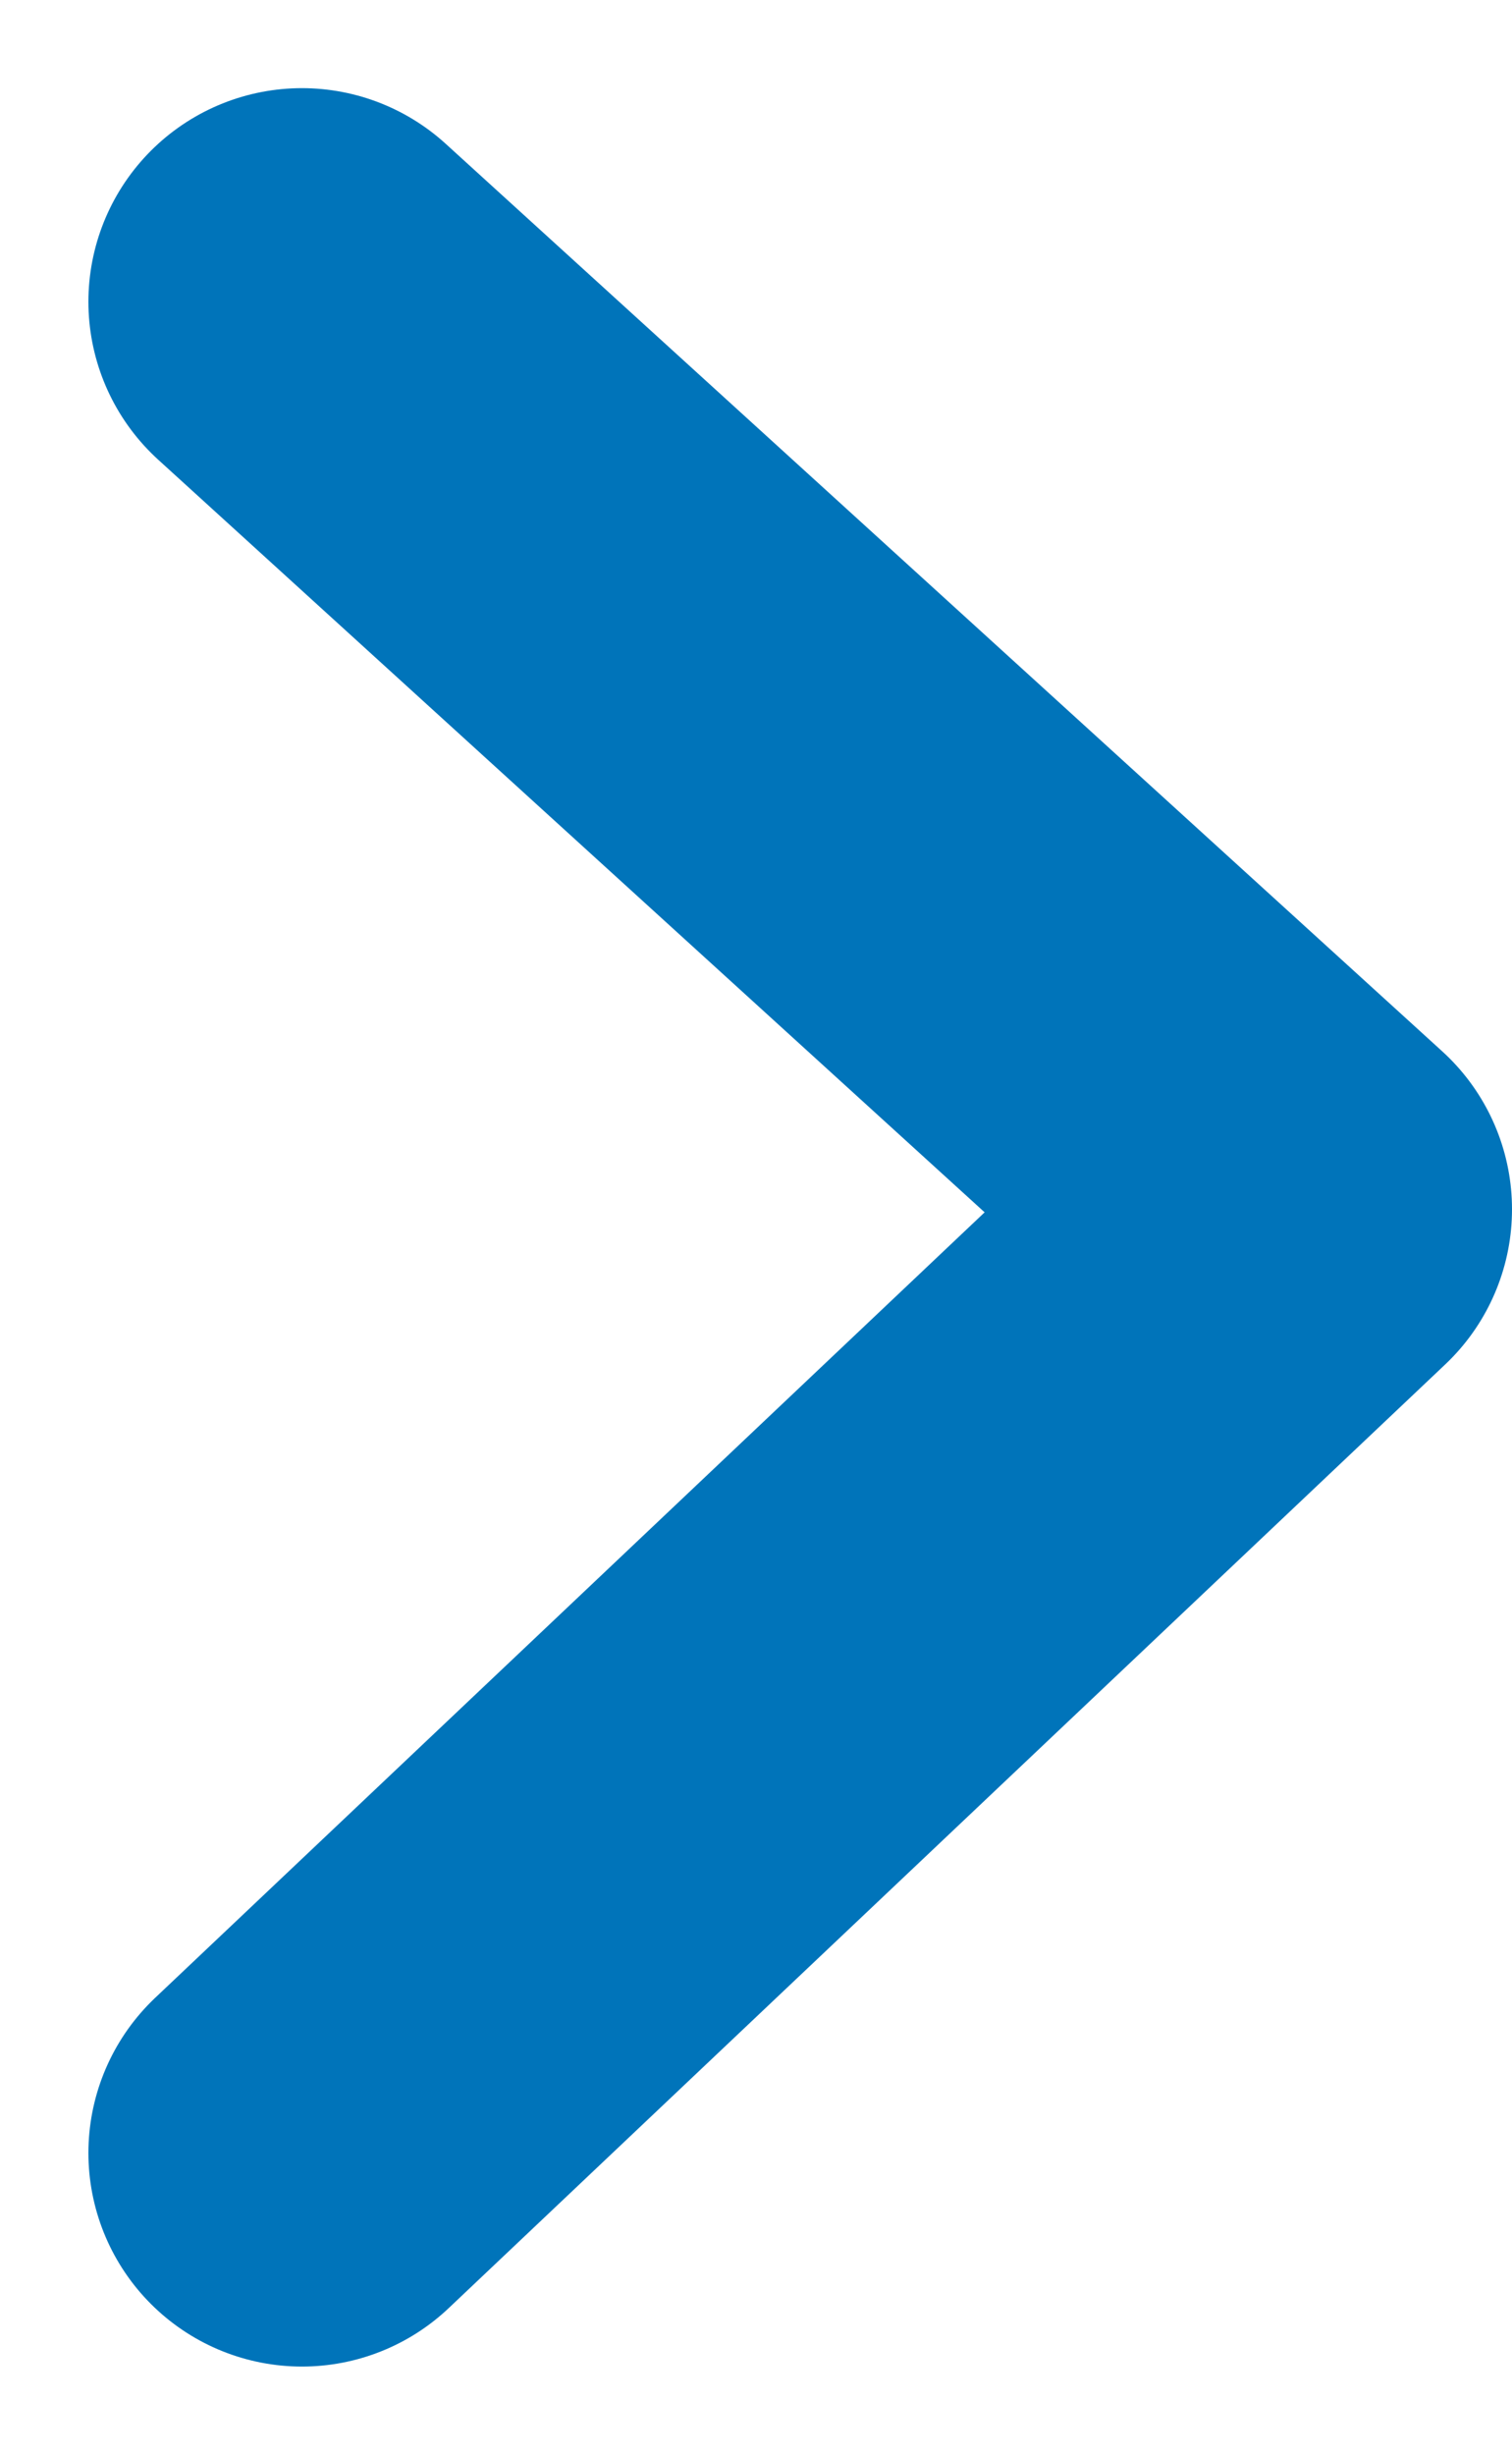 <svg xmlns="http://www.w3.org/2000/svg" width="10.621" height="17.24" viewBox="0 0 10.621 17.24">
  <path id="パス_54449" data-name="パス 54449" d="M0,0,7,6.373,0,13" transform="translate(2.121 2.119)" fill="none" stroke="#0074ba" stroke-linecap="round" stroke-linejoin="round" stroke-width="3"/>
</svg>
